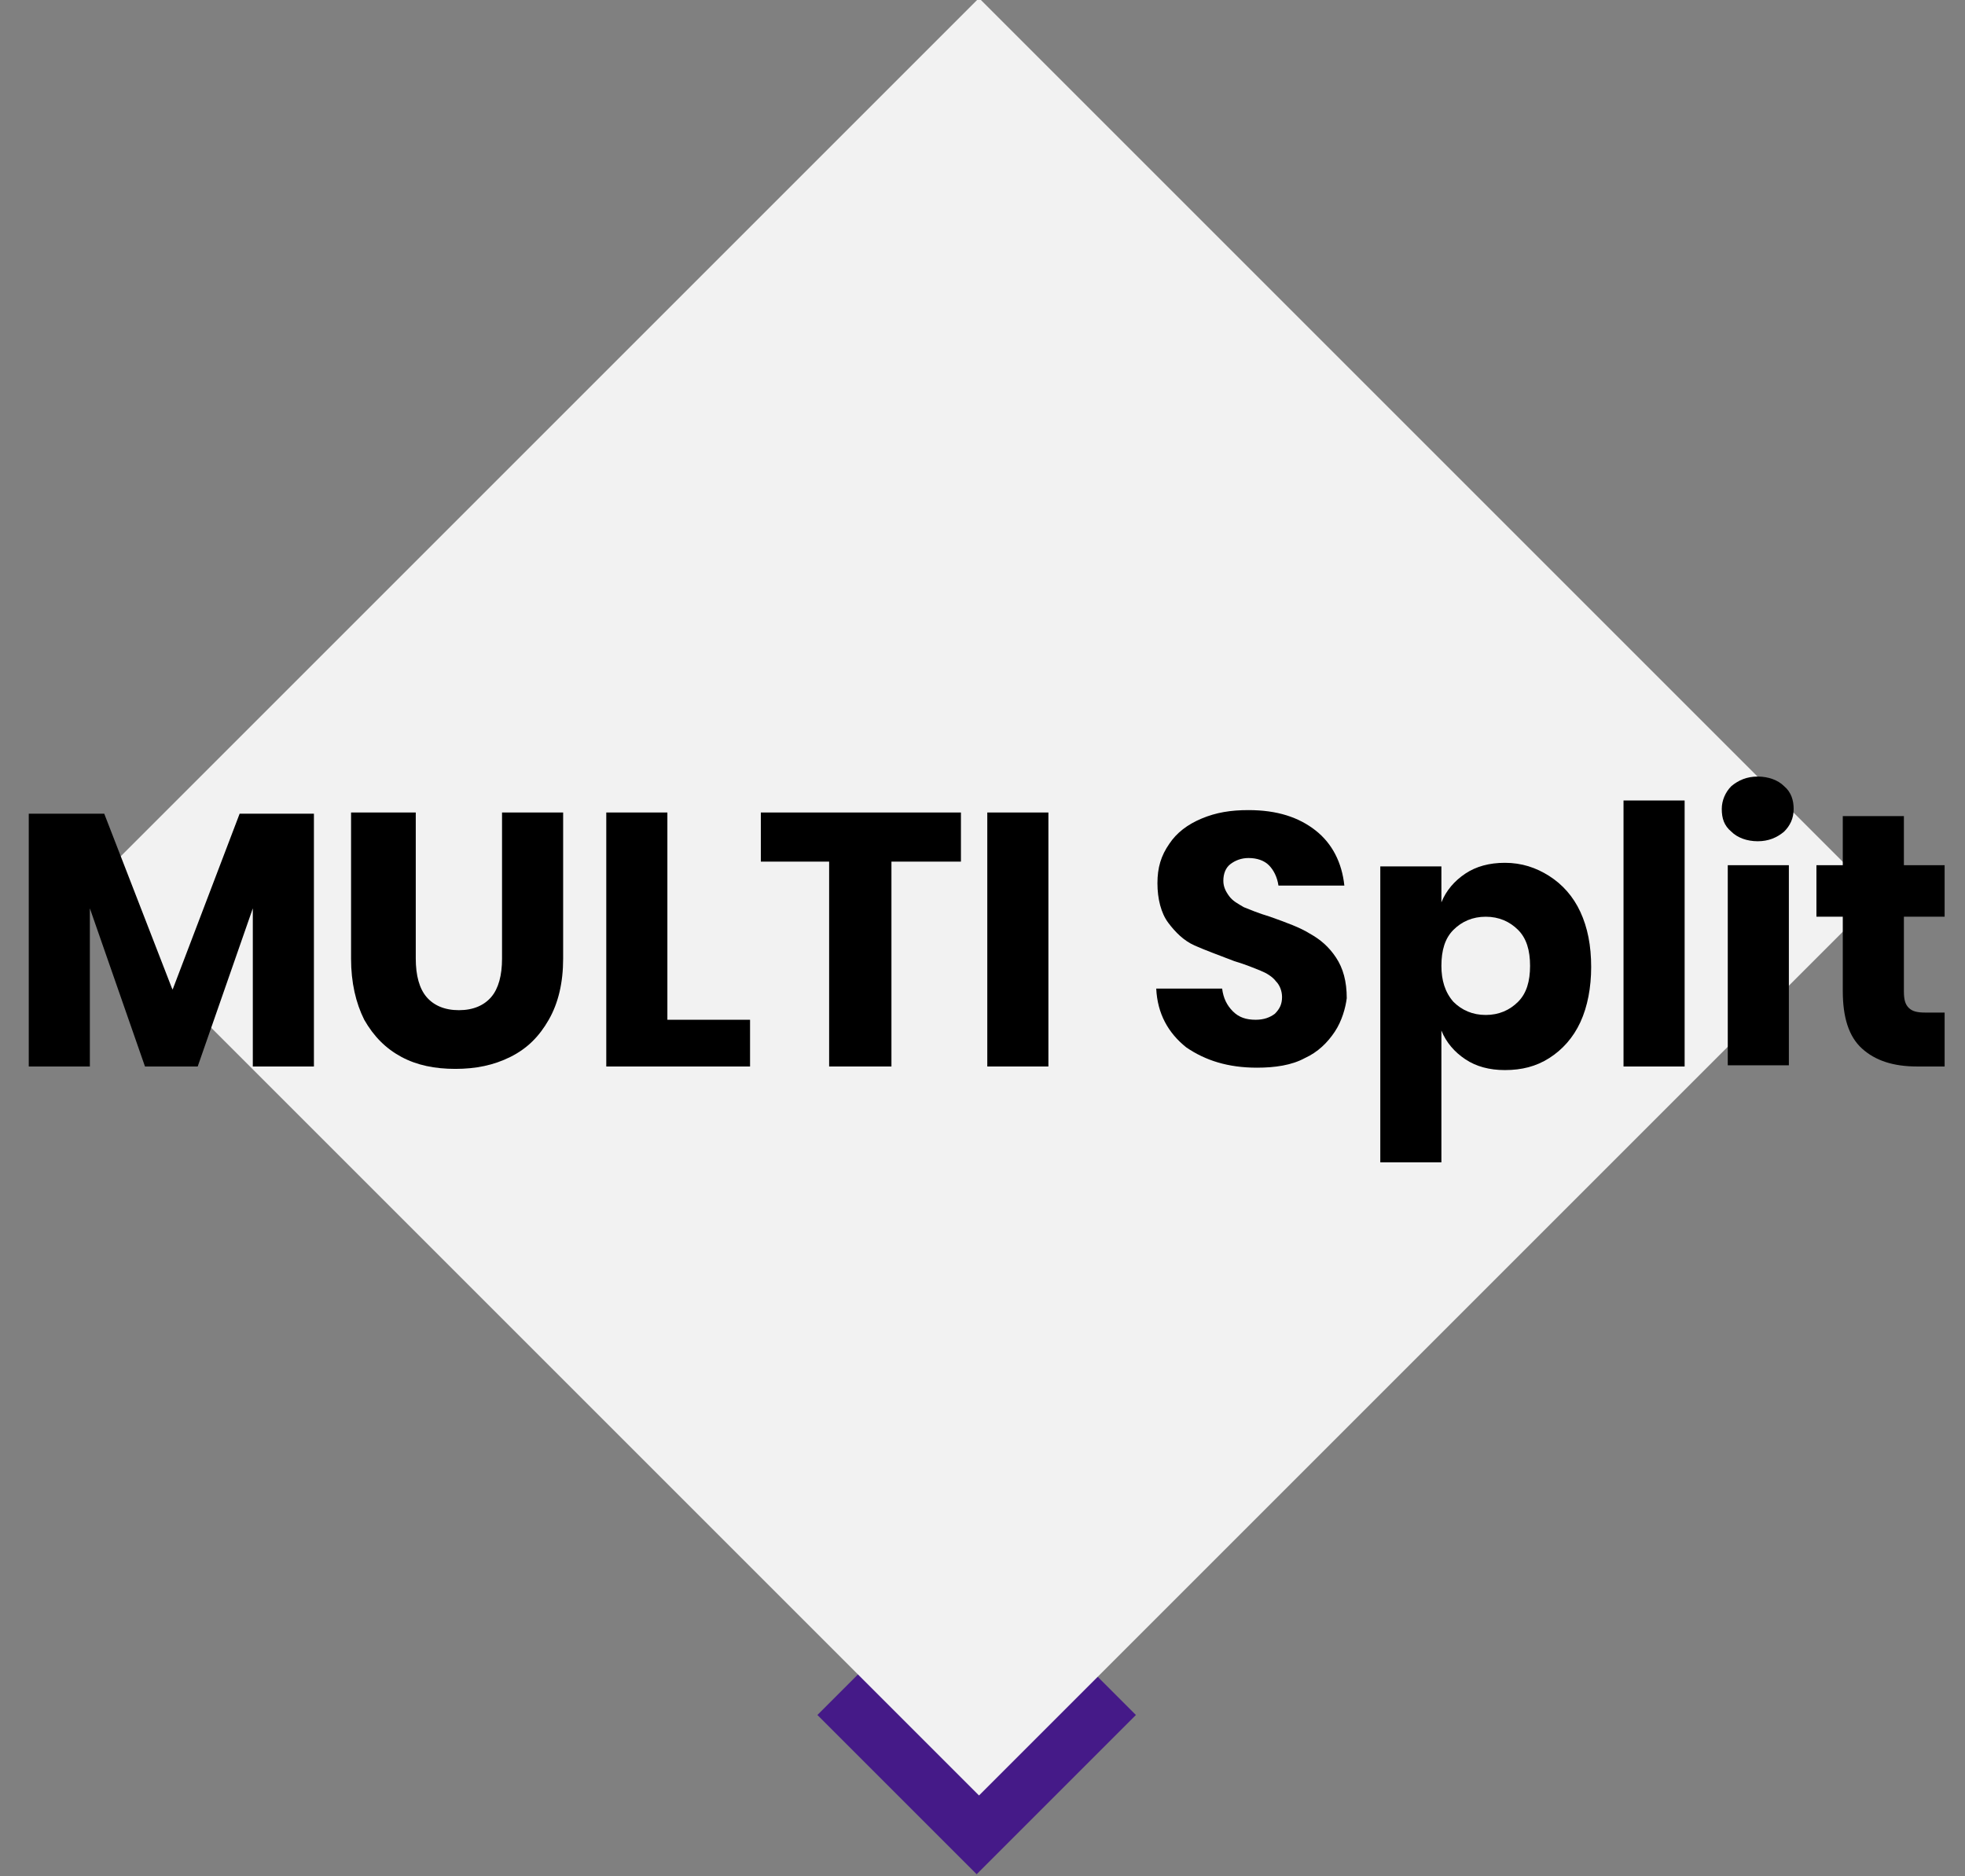 <?xml version="1.0" encoding="utf-8"?>
<!-- Generator: Adobe Illustrator 24.3.0, SVG Export Plug-In . SVG Version: 6.00 Build 0)  -->
<svg version="1.1" id="Warstwa_1" xmlns="http://www.w3.org/2000/svg" xmlns:xlink="http://www.w3.org/1999/xlink" x="0px" y="0px"
	 viewBox="0 0 164 156.6" style="enable-background:new 0 0 164 156.6;" xml:space="preserve">
<rect x="0" y="0" width="164" height="156.6" fill="#808080" stroke="none"/>
<style type="text/css">
	.st0{fill:#451A88;}
	.st1{fill:#F2F2F2;}
	.st2{enable-background:new    ;}
</style>
<g id="naglowek_multi_duzy" transform="translate(-430 -3337.182)">
	<g id="Group_302" transform="translate(-498 1024.182)">
		
			<rect id="Rectangle_221" x="1000.5" y="2446.9" transform="matrix(0.707 -0.707 0.707 0.707 -1441.092 1433.543)" class="st0" width="18.8" height="18.8"/>
		
			<rect id="Rectangle_222" x="957" y="2335" transform="matrix(0.707 -0.707 0.707 0.707 -1392.749 1413.607)" class="st1" width="106.1" height="106.1"/>
	</g>
	<g class="st2">
		<path d="M456.2,3405.1v21.1h-5.1V3413l-4.6,13.2h-4.4l-4.6-13.2v13.2h-5.1v-21.1h6.3l5.7,14.7l5.6-14.7H456.2z"/>
		<path d="M464.7,3405v12.2c0,1.4,0.3,2.5,0.9,3.2c0.6,0.7,1.5,1.1,2.7,1.1c1.2,0,2.1-0.4,2.7-1.1s0.9-1.8,0.9-3.2V3405h5.1v12.2
			c0,2-0.4,3.7-1.2,5.1c-0.8,1.4-1.8,2.4-3.2,3.1c-1.4,0.7-2.9,1-4.6,1c-1.7,0-3.2-0.3-4.5-1c-1.3-0.7-2.3-1.7-3.1-3.1
			c-0.7-1.4-1.1-3.1-1.1-5.1V3405H464.7z"/>
		<path d="M485.8,3422.3h6.8v3.9h-12V3405h5.1V3422.3z"/>
		<path d="M510.2,3405v4.1h-5.8v17.1h-5.2v-17.1h-5.7v-4.1H510.2z"/>
		<path d="M517.5,3405v21.2h-5.1V3405H517.5z"/>
		<path d="M541.4,3423.3c-0.6,0.9-1.4,1.7-2.5,2.2c-1.1,0.6-2.5,0.8-4,0.8c-2.4,0-4.3-0.6-5.9-1.7c-1.5-1.2-2.4-2.8-2.5-4.9h5.5
			c0.1,0.8,0.4,1.4,0.9,1.9c0.5,0.5,1.1,0.7,1.9,0.7c0.7,0,1.2-0.2,1.6-0.5c0.4-0.4,0.6-0.8,0.6-1.4c0-0.5-0.2-1-0.5-1.3
			c-0.3-0.4-0.8-0.7-1.3-0.9c-0.5-0.2-1.2-0.5-2.2-0.8c-1.3-0.5-2.4-0.9-3.3-1.3c-0.9-0.4-1.6-1.1-2.2-1.9c-0.6-0.8-0.9-2-0.9-3.3
			c0-1.3,0.3-2.3,1-3.3c0.6-0.9,1.5-1.6,2.7-2.1s2.4-0.7,3.9-0.7c2.4,0,4.2,0.6,5.6,1.7c1.4,1.1,2.2,2.7,2.4,4.6h-5.5
			c-0.1-0.7-0.4-1.3-0.8-1.7c-0.4-0.4-1-0.6-1.7-0.6c-0.6,0-1.1,0.2-1.5,0.5c-0.4,0.3-0.6,0.8-0.6,1.4c0,0.5,0.2,0.9,0.5,1.3
			c0.3,0.4,0.7,0.6,1.2,0.9c0.5,0.2,1.2,0.5,2.2,0.8c1.4,0.5,2.5,0.9,3.3,1.4c0.9,0.5,1.6,1.1,2.2,2c0.6,0.9,0.9,2,0.9,3.4
			C542.3,3421.3,542,3422.4,541.4,3423.3z"/>
		<path d="M559.3,3410.3c1.1,0.7,2,1.7,2.6,3s0.9,2.8,0.9,4.6c0,1.7-0.3,3.3-0.9,4.6s-1.5,2.3-2.6,3c-1.1,0.7-2.3,1-3.7,1
			c-1.3,0-2.4-0.3-3.3-0.9s-1.6-1.4-2-2.4v11h-5.1v-24.7h5.1v3c0.4-1,1.1-1.8,2-2.4s2-0.9,3.3-0.9
			C557,3409.2,558.2,3409.6,559.3,3410.3z M551.3,3414.8c-0.7,0.7-1,1.7-1,3c0,1.2,0.3,2.2,1,3c0.7,0.7,1.6,1.1,2.7,1.1
			c1.1,0,2-0.4,2.7-1.1s1-1.7,1-3c0-1.3-0.3-2.3-1-3s-1.6-1.1-2.7-1.1C552.9,3413.7,552,3414.1,551.3,3414.8z"/>
		<path d="M570.6,3404v22.2h-5.1V3404H570.6z"/>
		<path d="M574.5,3402.8c0.6-0.5,1.3-0.8,2.2-0.8s1.7,0.3,2.2,0.8c0.6,0.5,0.8,1.2,0.8,1.9c0,0.8-0.3,1.4-0.8,1.9
			c-0.6,0.5-1.3,0.8-2.2,0.8s-1.7-0.3-2.2-0.8c-0.6-0.5-0.8-1.1-0.8-1.9C573.7,3404,574,3403.3,574.5,3402.8z M579.3,3409.4v16.7
			h-5.1v-16.7H579.3z"/>
		<path d="M592.3,3421.8v4.4H590c-2,0-3.5-0.5-4.6-1.5c-1.1-1-1.6-2.6-1.6-4.8v-6.2h-2.2v-4.3h2.2v-4.1h5.1v4.1h3.4v4.3h-3.4v6.2
			c0,0.7,0.1,1.1,0.4,1.4c0.3,0.3,0.7,0.4,1.4,0.4H592.3z"/>
	</g>
</g>
</svg>
